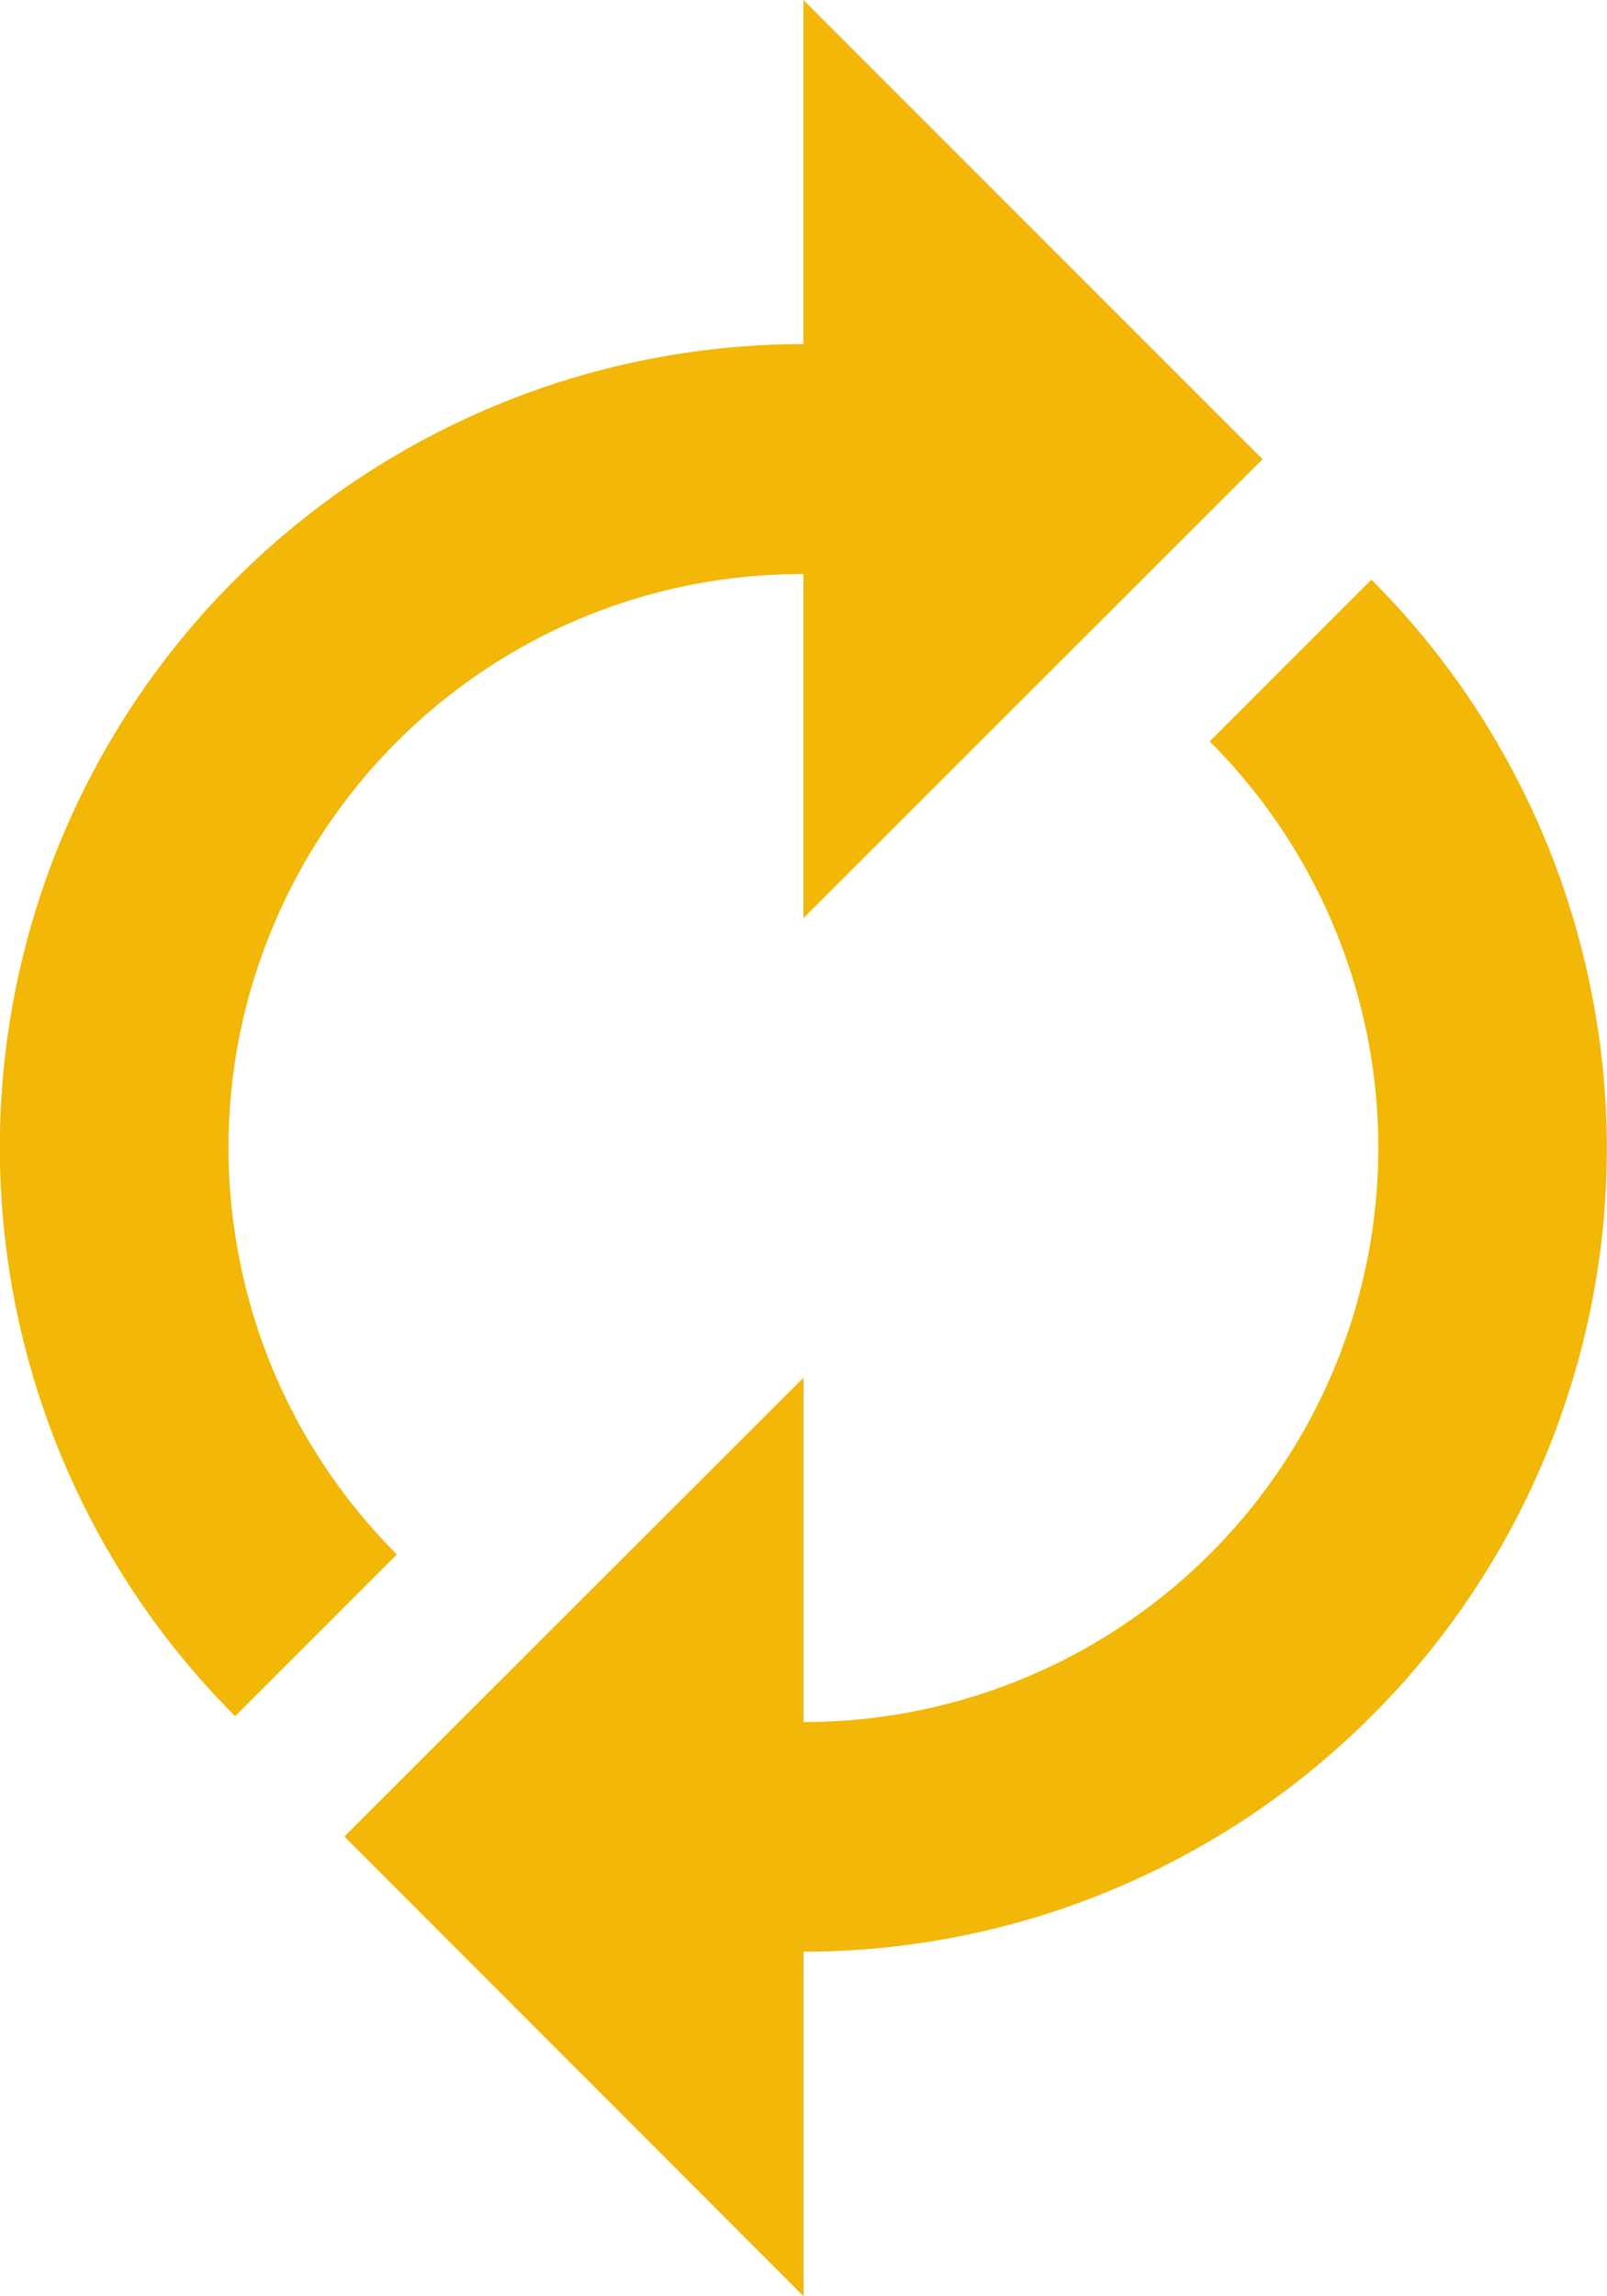 <svg width="46.203" height="66" viewBox="0 0 46.203 66" fill="none" xmlns="http://www.w3.org/2000/svg" xmlns:xlink="http://www.w3.org/1999/xlink">
	<desc>
			Created with Pixso.
	</desc>
	<defs/>
	<path id="Vector" d="M23.1 9.89L23.1 16.5C19.83 16.49 16.63 17.45 13.91 19.27C11.2 21.08 9.08 23.66 7.83 26.68C6.57 29.7 6.25 33.02 6.89 36.22C7.52 39.43 9.1 42.37 11.41 44.68L6.76 49.33C3.53 46.1 1.33 41.98 0.44 37.5C-0.45 33.02 0 28.38 1.75 24.15C3.5 19.93 6.46 16.33 10.26 13.79C14.06 11.25 18.53 9.89 23.1 9.89ZM39.43 16.66C42.66 19.89 44.86 24.01 45.75 28.49C46.65 32.97 46.19 37.61 44.44 41.84C42.69 46.06 39.73 49.66 35.93 52.2C32.13 54.74 27.66 56.1 23.1 56.1L23.1 49.5C26.36 49.5 29.56 48.54 32.28 46.72C35 44.91 37.12 42.33 38.37 39.31C39.62 36.29 39.95 32.97 39.31 29.77C38.67 26.56 37.09 23.62 34.78 21.31L39.43 16.66ZM23.1 66L9.9 52.79L23.1 39.6L23.1 66ZM23.1 26.39L23.1 0L36.3 13.2L23.1 26.39Z" fill="#F2B707" fill-opacity="1" fill-rule="nonzero"/>
</svg>
